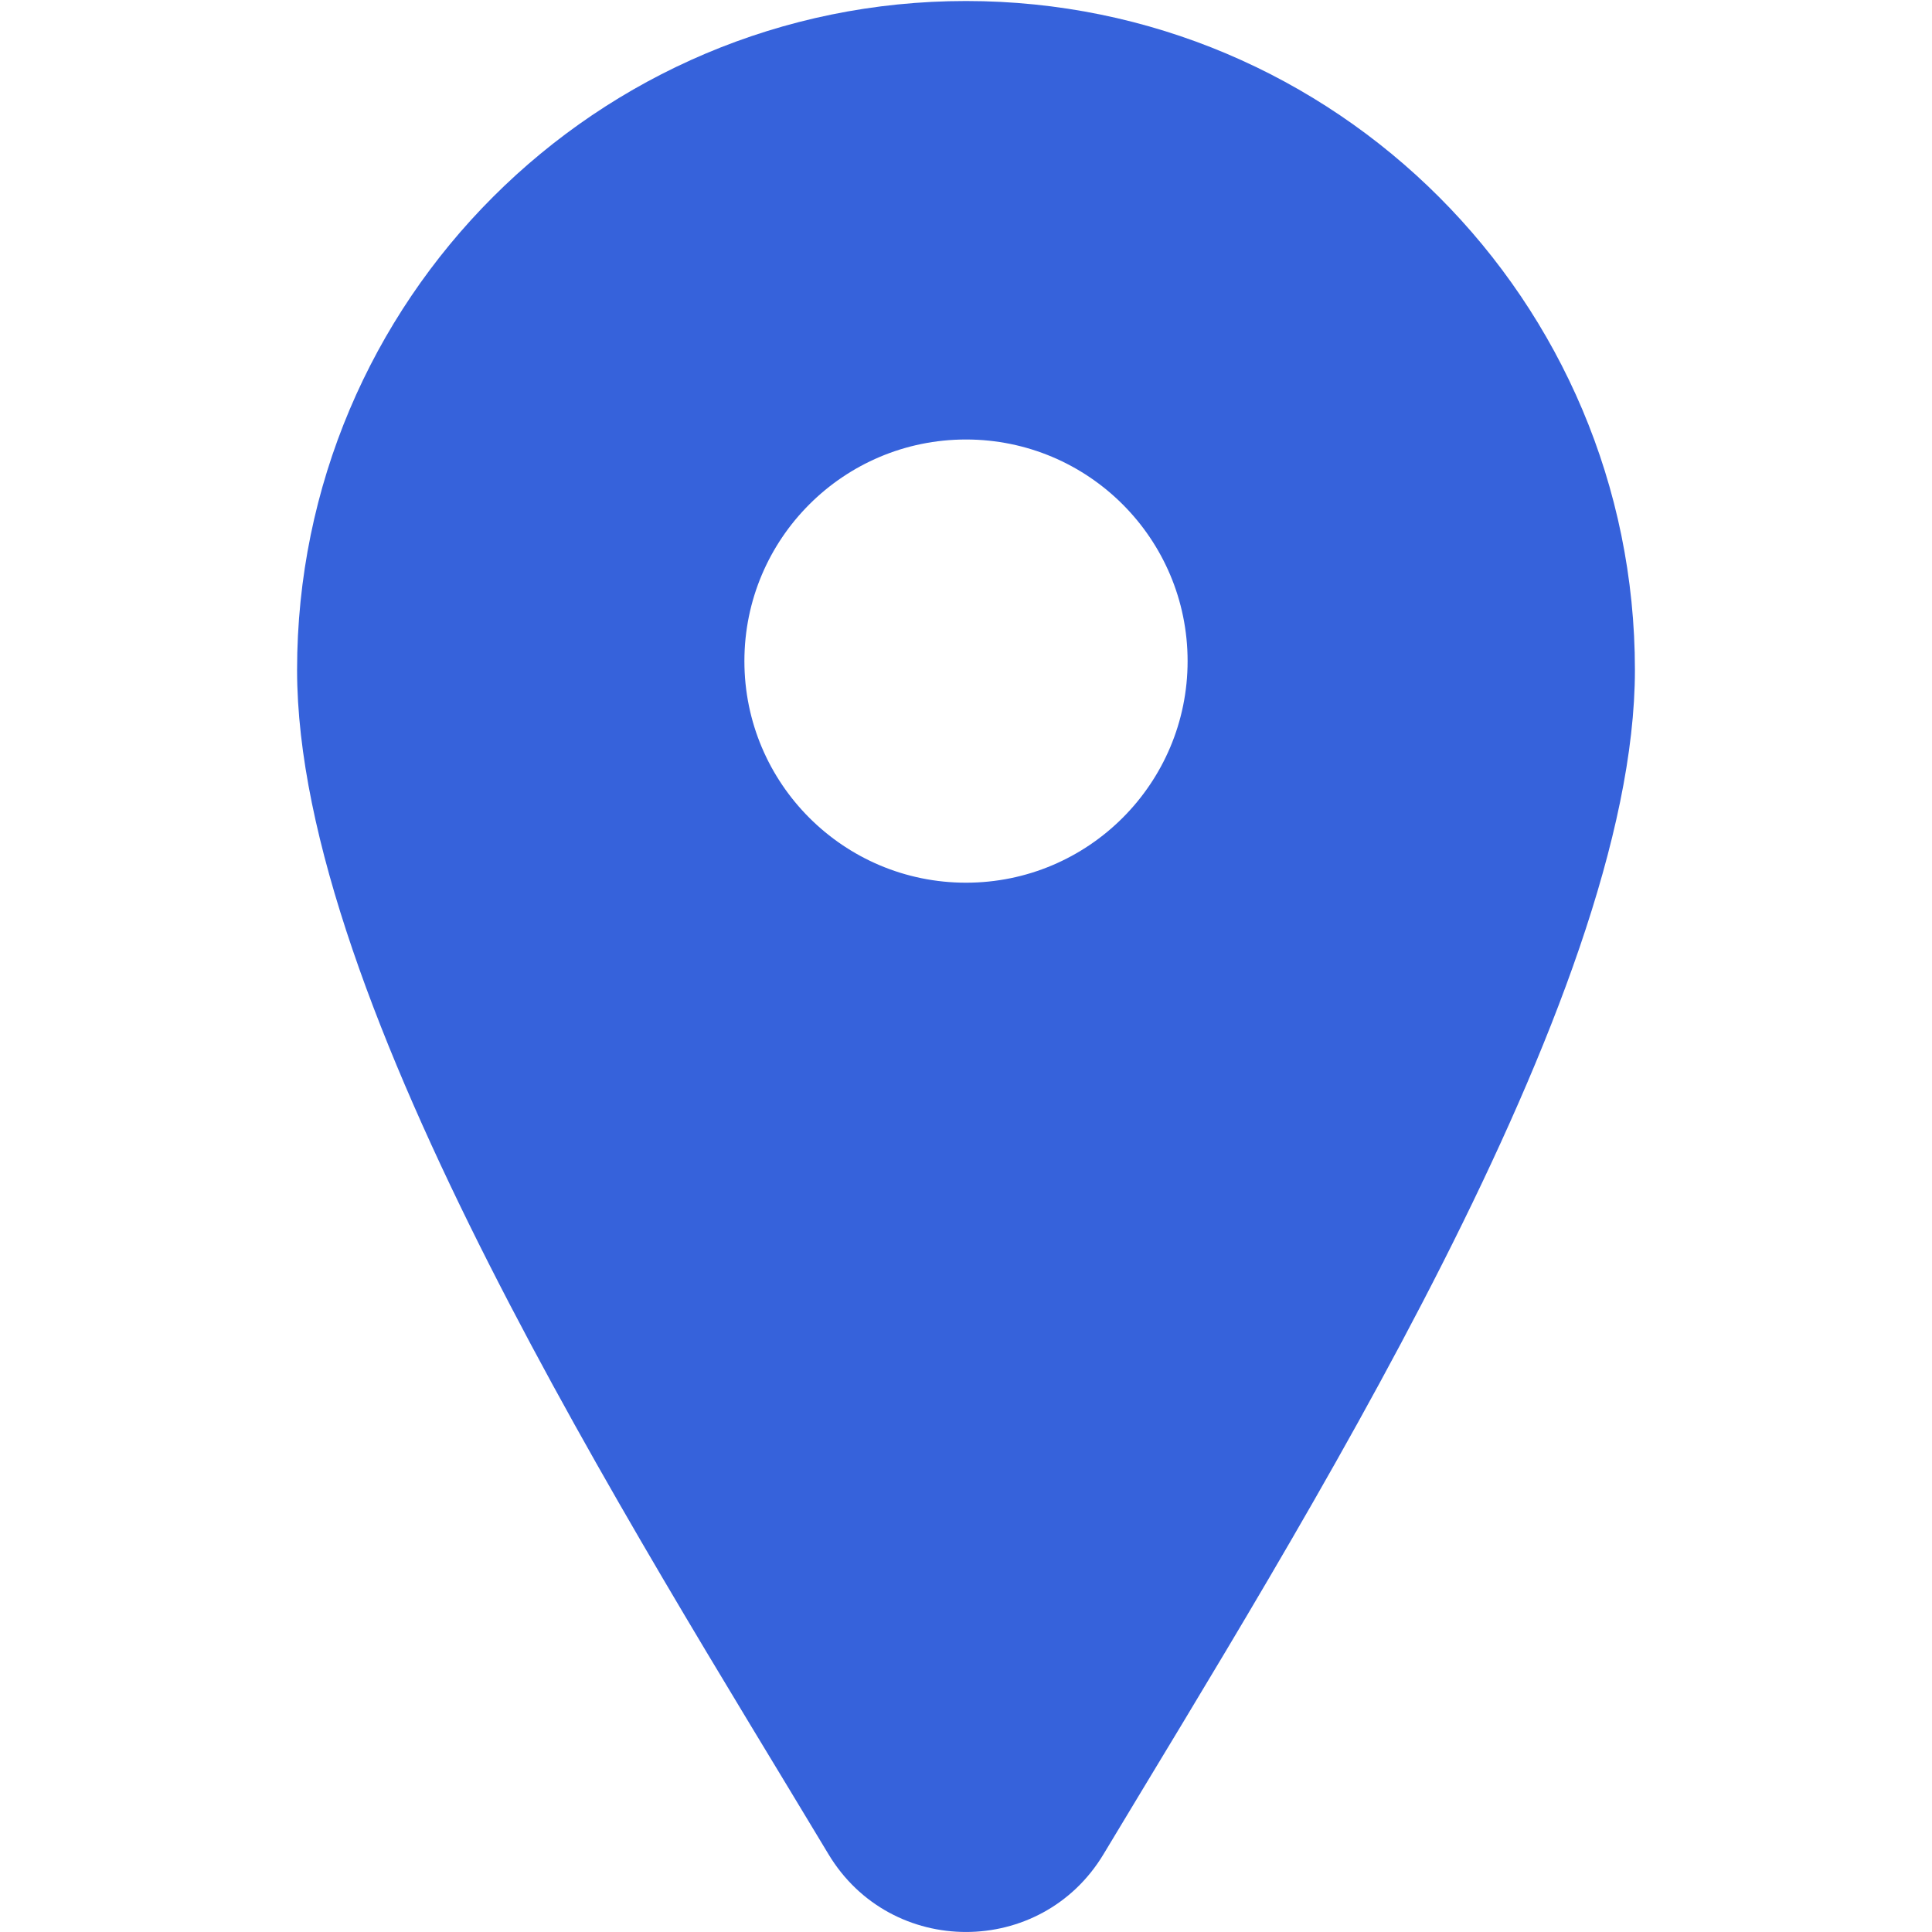 <?xml version="1.0" encoding="UTF-8"?> <svg xmlns="http://www.w3.org/2000/svg" xmlns:xlink="http://www.w3.org/1999/xlink" id="Layer_1" x="0px" y="0px" viewBox="0 0 400.08 400.08" style="enable-background:new 0 0 400.08 400.08;" xml:space="preserve"> <style type="text/css"> .st0{fill:#3662DB;} .st1{fill:#FFFFFF;} .st2{fill:#FFFFFF;stroke:#FFFFFF;stroke-width:8;stroke-miterlimit:10;} .st3{fill-rule:evenodd;clip-rule:evenodd;fill:#3662DB;} .st4{fill:none;stroke:#FFFFFF;stroke-width:12;stroke-linecap:round;stroke-linejoin:round;stroke-miterlimit:10;} .st5{fill:#3662DB;stroke:#3662DB;stroke-width:8;stroke-miterlimit:10;} </style> <path class="st0" d="M200.04,0.21c-76.5,0-138.52,62.02-138.52,138.52c0,68.99,69.49,177.71,110.03,245.22 c12.91,21.5,44.07,21.5,56.98,0c40.54-67.51,110.03-177.11,110.03-245.22C338.56,62.23,276.54,0.21,200.04,0.21z M200.04,182.79 c-25.34,0-45.89-20.55-45.89-45.89s20.55-45.89,45.89-45.89s45.89,20.55,45.89,45.89S225.38,182.79,200.04,182.79z"></path> </svg> 